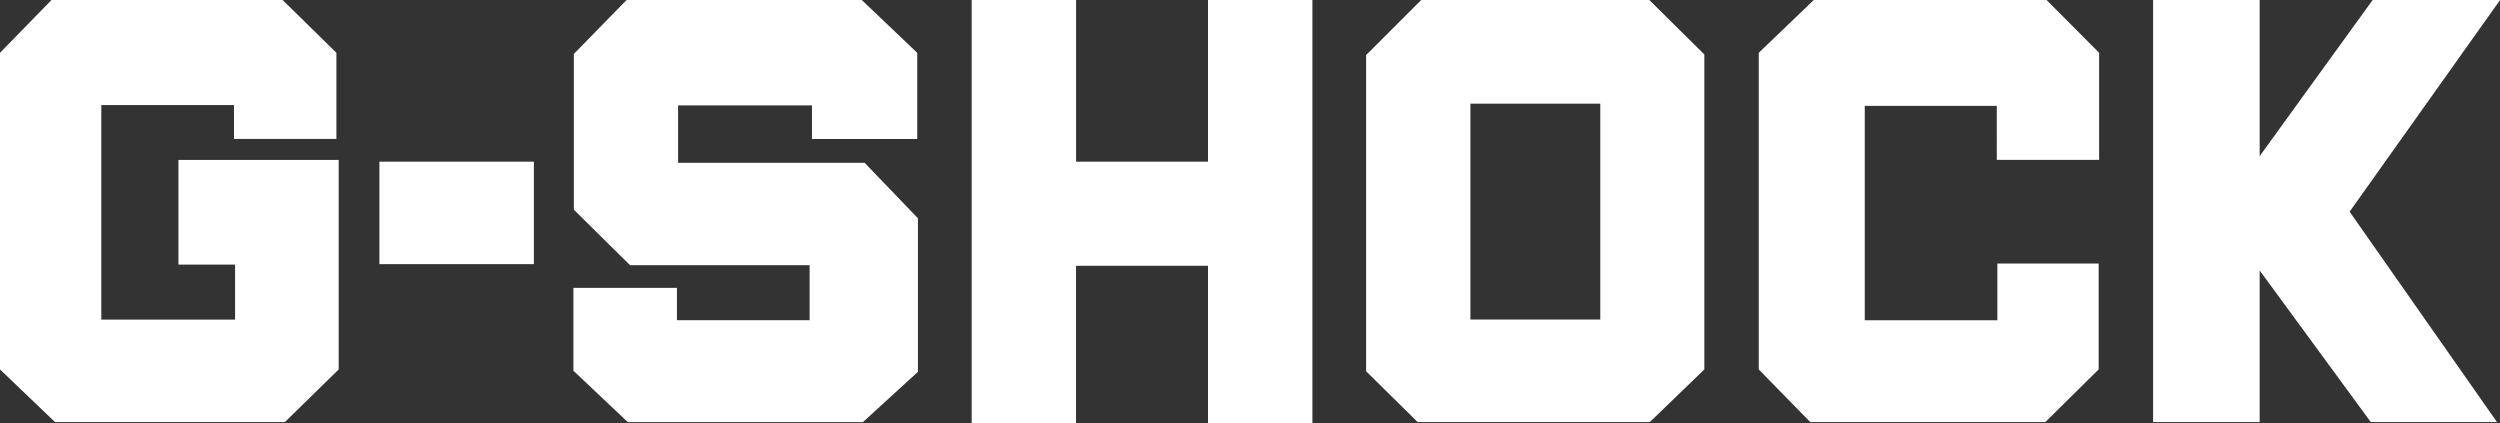 <svg id="ブランドロゴ" xmlns="http://www.w3.org/2000/svg" width="59.052" height="10" viewBox="0 0 59.052 10">
  <rect x="0" y="0" width="59.052" height="10" fill="#333333" stroke="none"/>
  <path fill="#ffffff" id="download-3" d="M5.215,4.777H9V9.726L7.729,10.97H2.3L1,9.726V2.247L2.217,1H7.676l1.27,1.247V4.281H6.527v-.8H3.393V8.55H6.553v-1.3H5.215V4.777ZM9.962,7.239h3.649V4.819H9.962Zm7.055-2.394V3.489h3.162v.794h2.487V2.248L21.355,1H15.8L14.555,2.274V5.953l1.327,1.311h4.242v1.3H16.99V7.8H14.544V9.756l1.285,1.215h5.553l1.3-1.188V6.156L21.423,4.845H17.017Zm12.517-.027H26.418V1H23.952V11h2.465V7.279h3.117V11H32V1H29.534V4.818ZM39.958,1l1.3,1.286v7.44L39.97,10.97H34.487l-1.218-1.2,0-.042V2.3l1.3-1.3h5.392ZM38.8,3.448H35.732v5.1H38.8ZM43.843,1l-1.3,1.247V9.726l1.217,1.244h5.552l1.26-1.245v-2.5H48.179V8.565H45.047V3.5h3.119V4.776h2.417V2.247L49.341,1ZM60.052,1H57.044L54.375,4.688V1H51.858v9.97h2.517V7.388L57,10.97h2.981L56.5,6l3.554-5Z" transform="translate(-1 -1)"/>
</svg>
